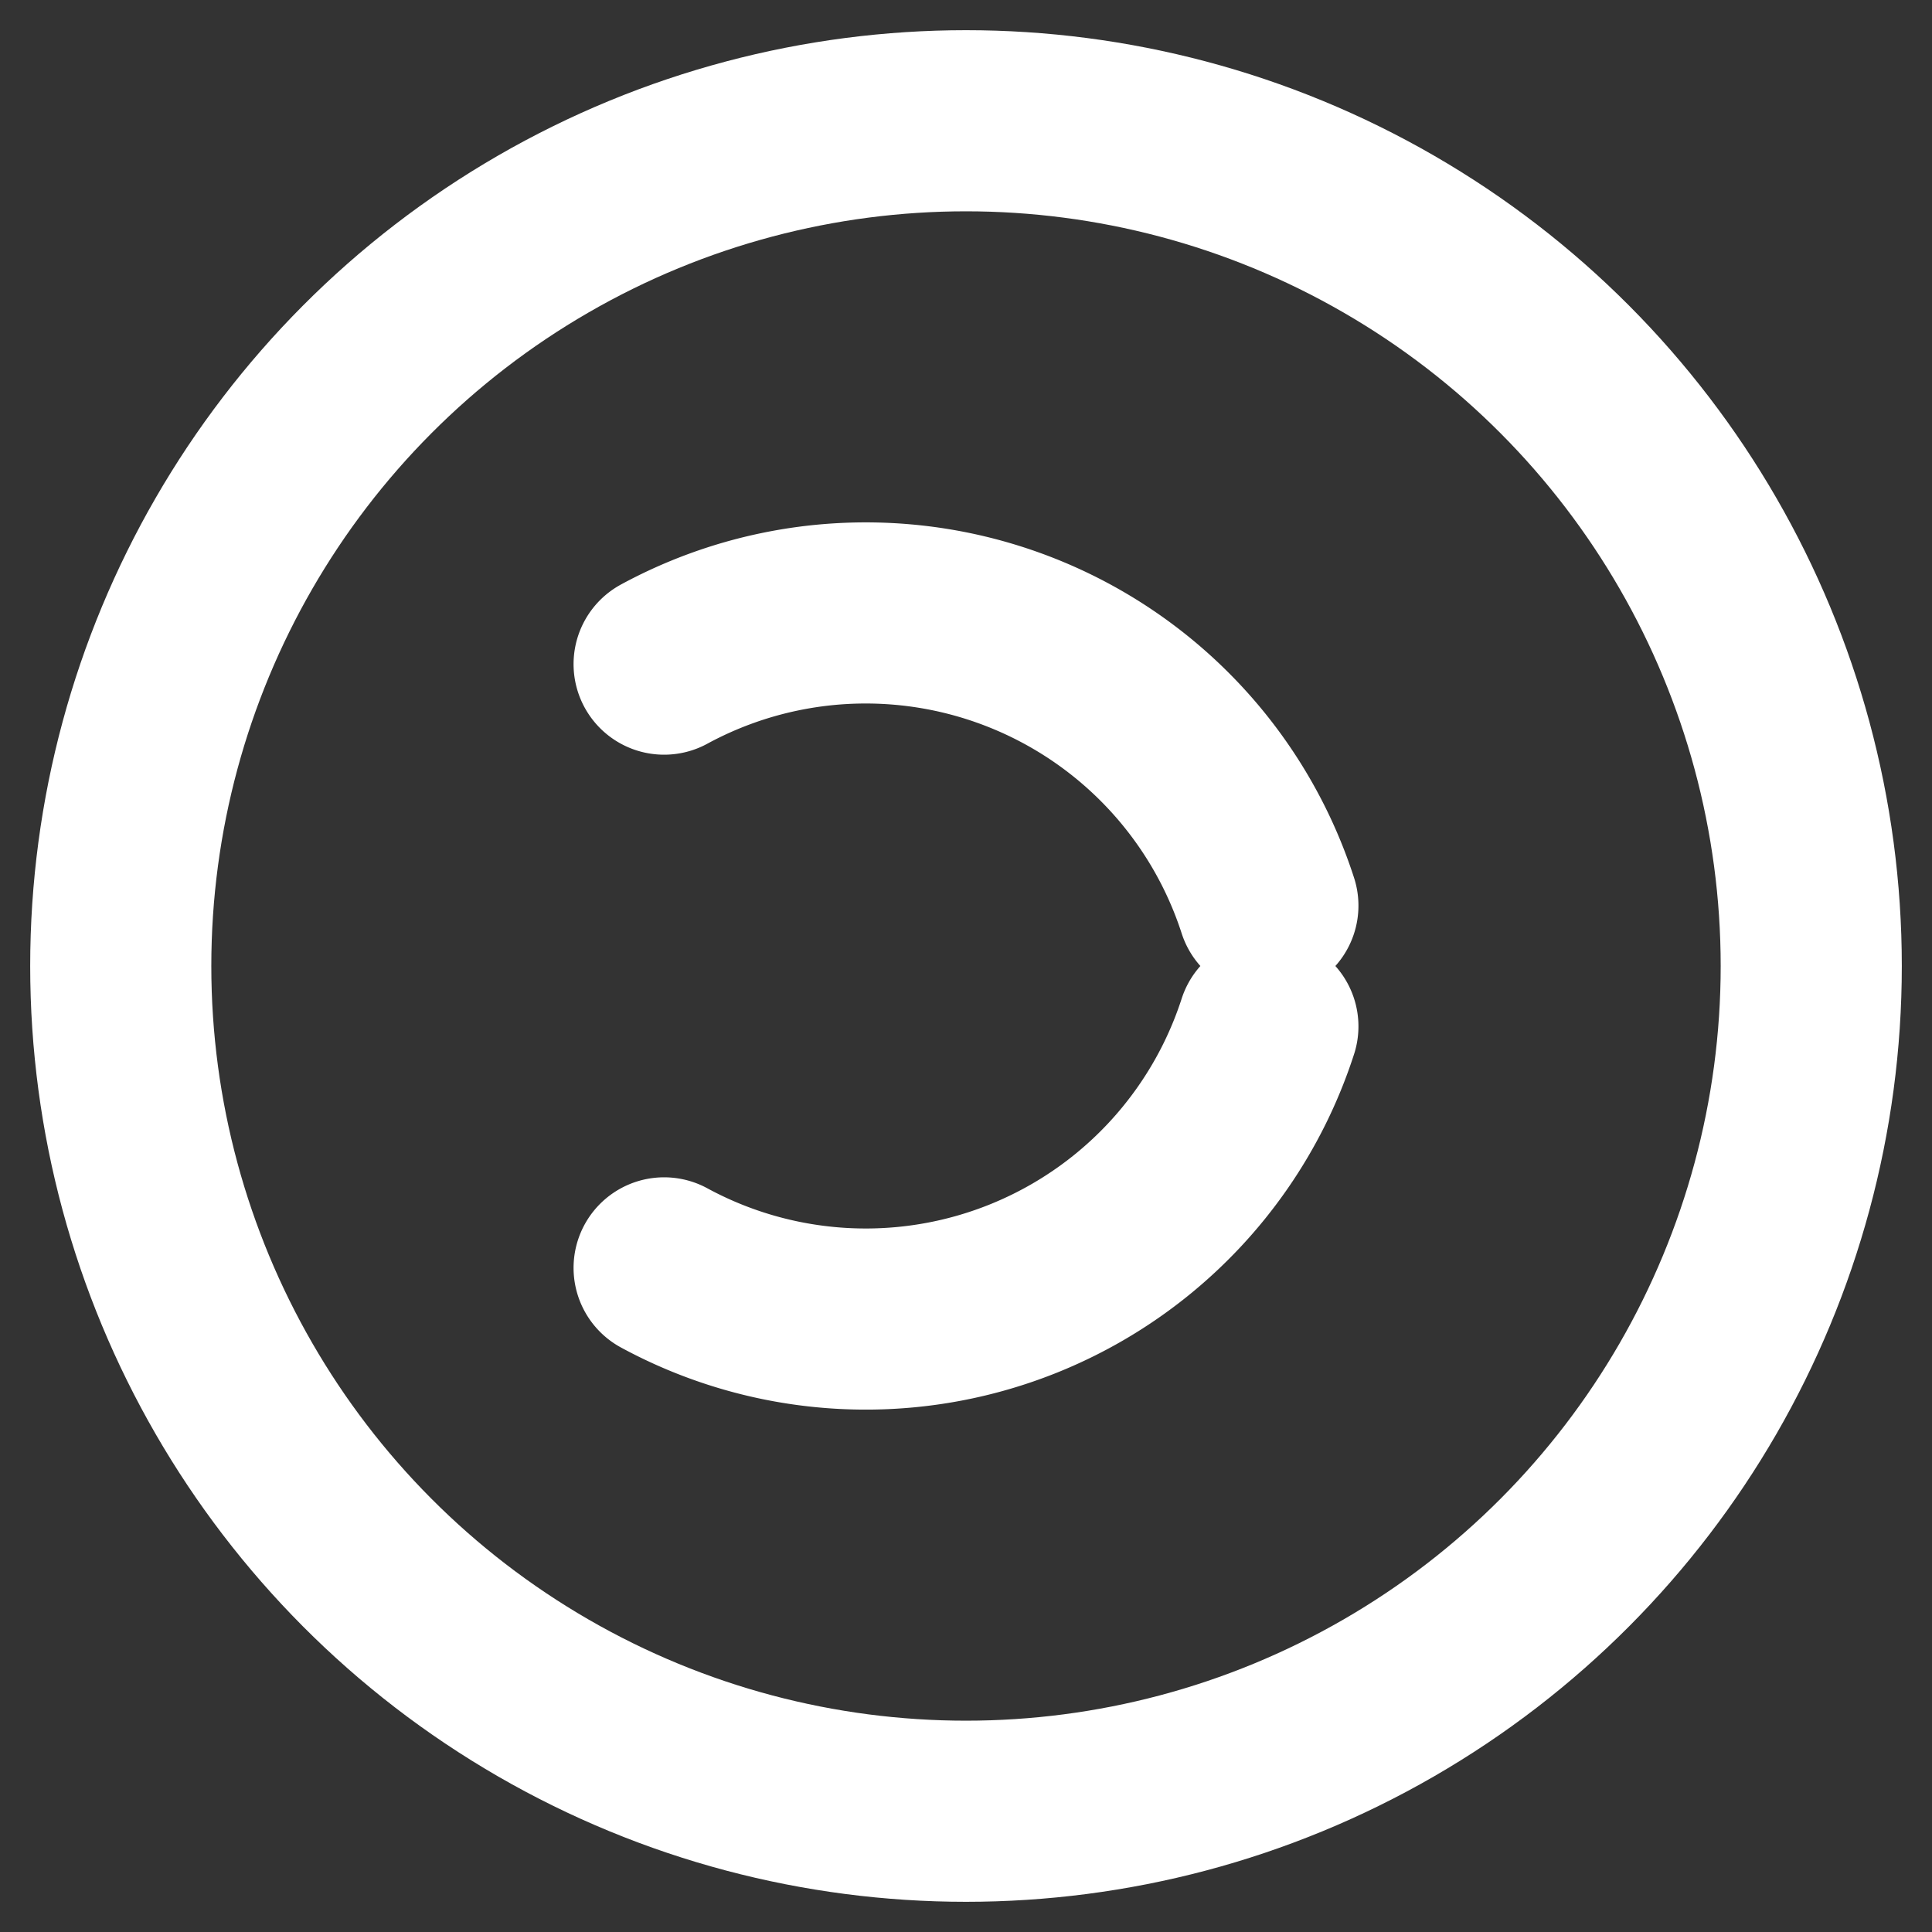 <svg xmlns="http://www.w3.org/2000/svg" viewBox="0 0 16 16">
  <rect x="0" y="0" width="16" height="16" fill="#333333" stroke="none"/>
  <circle cx="8" cy="8" r="7" fill="none" stroke="#ffffff" stroke-width="1.5"/>
  <path d="M 5.5 5.5 A 3.5 3.5 0 0 1 10.5 7.5 M 10.5 8.5 A 3.5 3.5 0 0 1 5.5 10.5" stroke="#ffffff" stroke-width="1.5" fill="none" stroke-linecap="round"/>
</svg>

